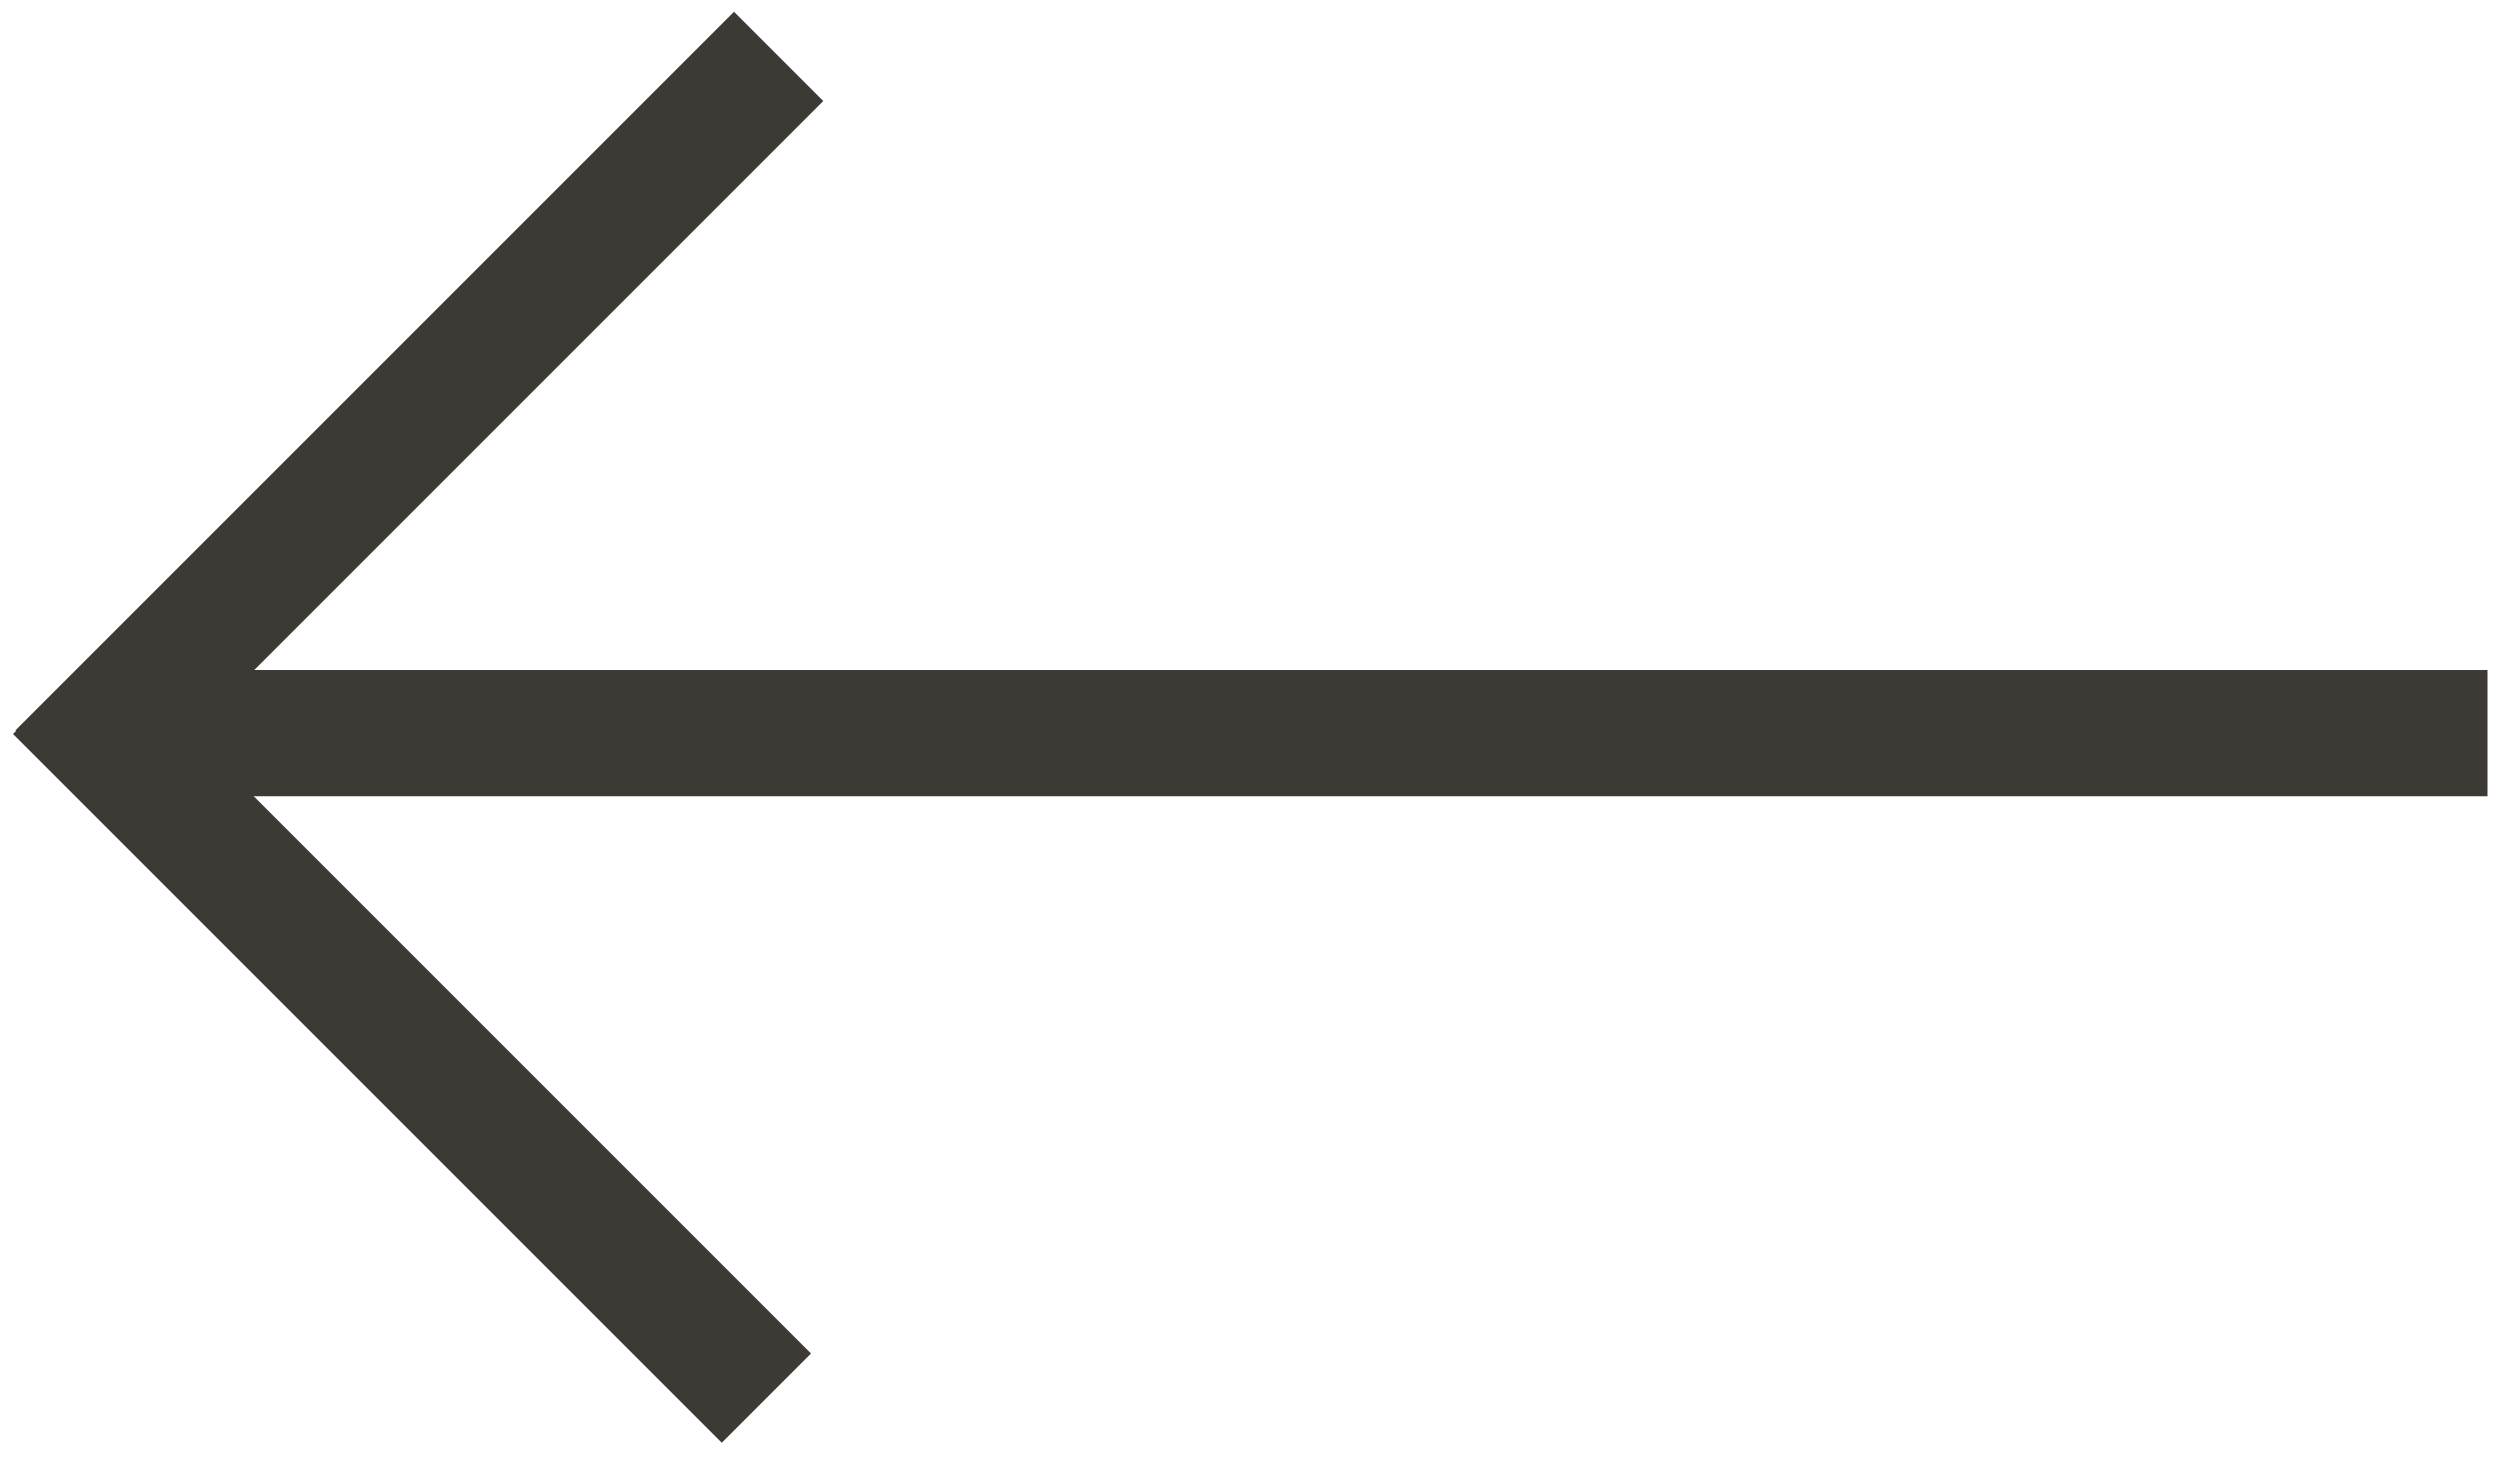 <?xml version="1.0" encoding="utf-8"?>
<!-- Generator: Adobe Illustrator 22.0.1, SVG Export Plug-In . SVG Version: 6.00 Build 0)  -->
<svg version="1.1" id="Layer_1" xmlns="http://www.w3.org/2000/svg" xmlns:xlink="http://www.w3.org/1999/xlink" x="0px" y="0px"
	 viewBox="0 0 200 117.3" style="enable-background:new 0 0 200 117.3;" xml:space="preserve">
<style type="text/css">
	.st0{fill:#3D3935;}
</style>
<rect x="7.3" y="53.6" class="st0" width="191.7" height="10.1"/>
<rect x="27.9" y="43.4" transform="matrix(0.707 -0.707 0.707 0.707 -49.37 47.76)" class="st0" width="10.1" height="80.2"/>
<rect x="-7.1" y="28.2" transform="matrix(0.707 -0.707 0.707 0.707 -13.676 33.462)" class="st0" width="81.3" height="10.1"/>
</svg>
